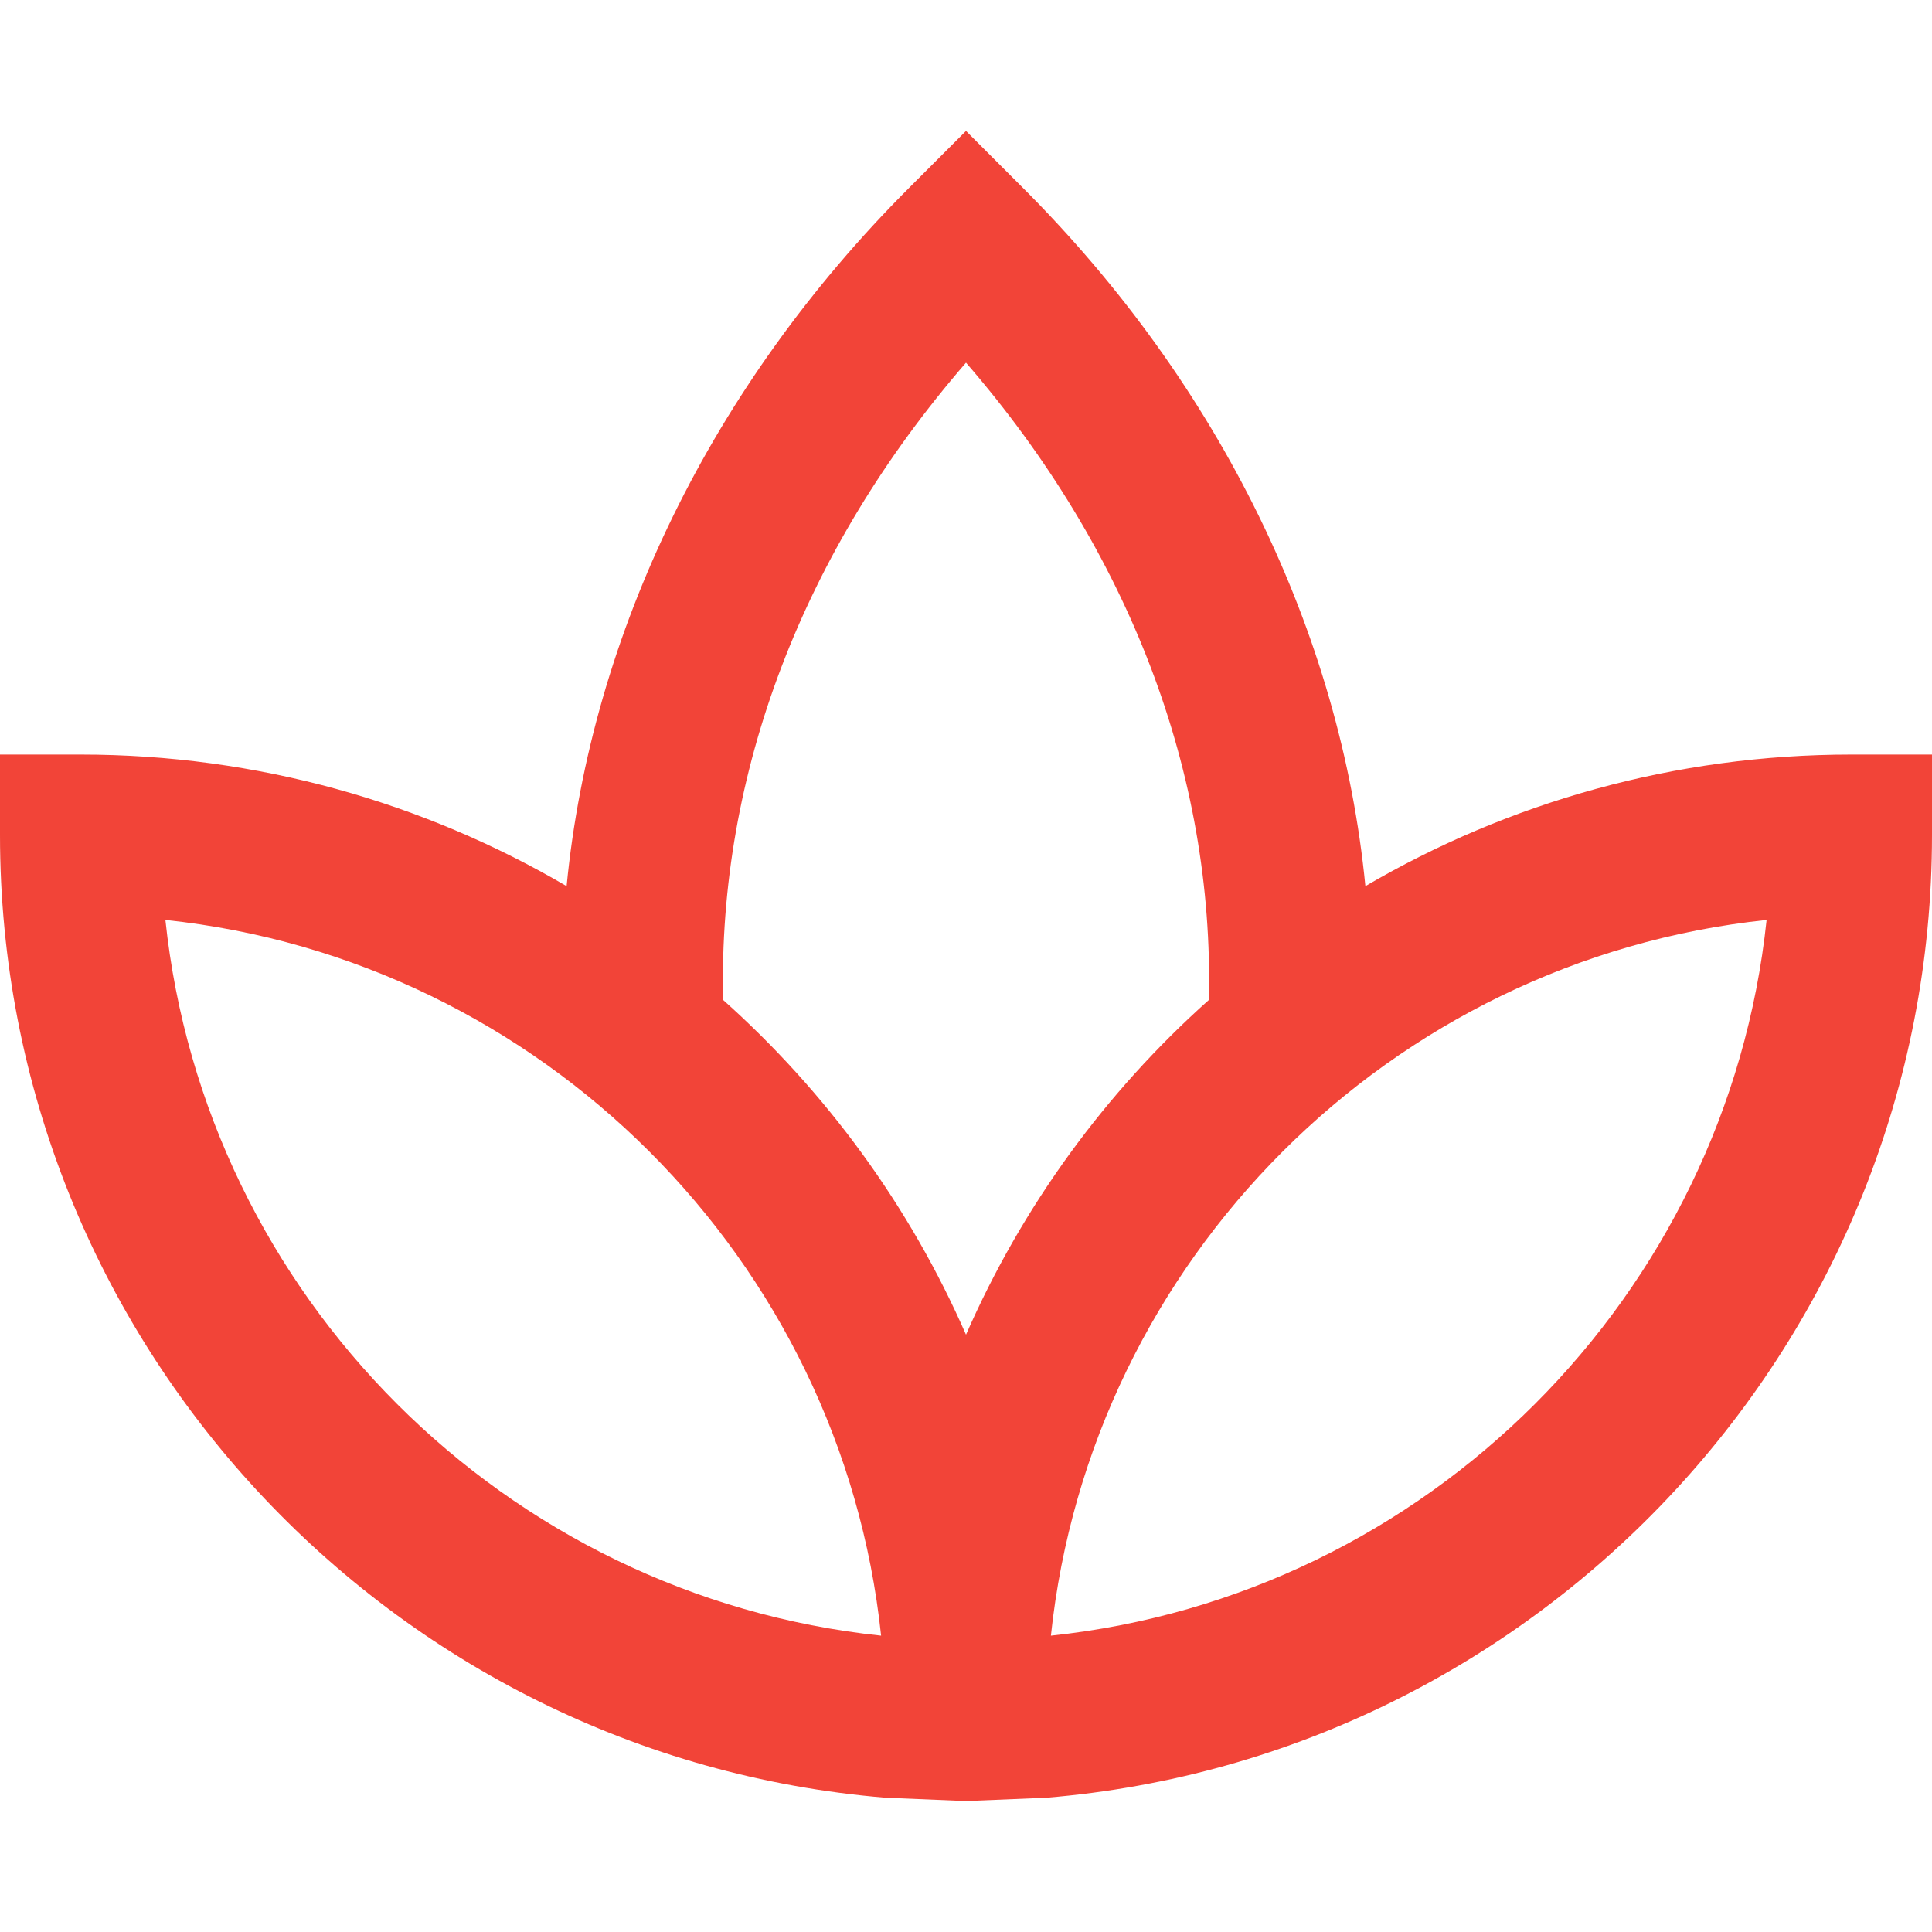 <svg width="18" height="18" viewBox="0 0 18 18" fill="none" xmlns="http://www.w3.org/2000/svg">
<path d="M17.25 7.03C15.6 7.03 14.052 7.477 12.721 8.256C12.491 5.901 11.371 3.591 9.53 1.75L9 1.22L8.47 1.75C6.629 3.591 5.508 5.901 5.279 8.256C3.948 7.477 2.401 7.03 0.75 7.03H0V7.78C0 12.49 3.637 16.366 8.25 16.749L9 16.78L9.75 16.749C14.363 16.366 18 12.49 18 7.78V7.03H17.25ZM9 3.379C10.519 5.132 11.312 7.206 11.263 9.316C10.3 10.175 9.524 11.238 9 12.435C8.476 11.237 7.699 10.175 6.737 9.316C6.689 7.206 7.481 5.132 9 3.379ZM1.541 8.571C5.046 8.941 7.839 11.734 8.209 15.239C4.704 14.869 1.911 12.076 1.541 8.571ZM9.791 15.239C10.161 11.734 12.954 8.941 16.459 8.571C16.089 12.076 13.296 14.869 9.791 15.239Z" fill="#F24438"/>
</svg>
